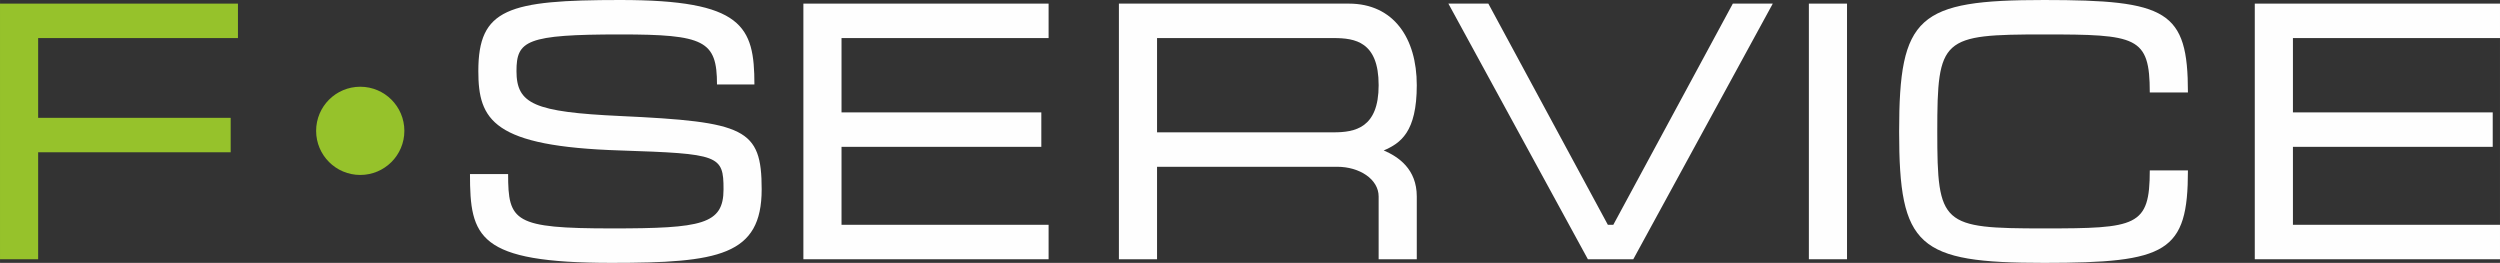 <?xml version="1.0" encoding="UTF-8"?> <!-- Creator: CorelDRAW --> <svg xmlns="http://www.w3.org/2000/svg" xmlns:xlink="http://www.w3.org/1999/xlink" xmlns:xodm="http://www.corel.com/coreldraw/odm/2003" xml:space="preserve" width="127.898mm" height="13.448mm" style="shape-rendering:geometricPrecision; text-rendering:geometricPrecision; image-rendering:optimizeQuality; fill-rule:evenodd; clip-rule:evenodd" viewBox="0 0 58795.26 6182.15"><rect x="0" y="0" width="58795.26" height="6182.15" fill="#333333" stroke="none"/> <defs> <style type="text/css"> <![CDATA[ .fil1 {fill:#FEFEFE;fill-rule:nonzero} .fil0 {fill:#96C22B;fill-rule:nonzero} ]]> </style> </defs> <g id="Слой_x0020_1">  <g id="_2281319954160"> <path class="fil0" d="M9509.81 3077.21c0,573.07 -464.62,1037.41 -1037.69,1037.41 -572.93,0 -1037.69,-464.35 -1037.69,-1037.41 0,-572.93 464.76,-1037.28 1037.69,-1037.28 573.07,0 1037.69,464.35 1037.69,1037.28z"></path> <polygon class="fil0" points="896.84,6096.92 -0,6096.92 -0,85.09 5595.89,85.09 5595.89,895.37 896.84,895.37 896.84,2771.28 5424.83,2771.28 5424.83,3581.23 896.84,3581.23 "></polygon> <path class="fil1" d="M14589.73 809.82c-2212.88,0 -2443.28,144.99 -2443.28,861.21 0,776.12 418.33,963.72 2443.28,1057.64 2930.15,136.35 3323.25,289.84 3323.25,1722.56 0,1560.47 -1016.5,1730.92 -3528.32,1730.92 -3152.61,0 -3331.75,-605.34 -3331.75,-2089.03l896.84 0c0,1116.94 136.81,1278.81 2443.28,1278.81 2118.82,0 2622.98,-93.6 2622.98,-920.7 0,-801.77 -102.65,-835.88 -2426.27,-912.6 -2998.83,-93.73 -3340.53,-716.22 -3340.53,-1867.59 0,-1466.41 692.04,-1671.02 3340.53,-1671.02 2879.17,0 3152.47,613.71 3152.47,1986.8l-879.83 0c0,-1031.99 -299.08,-1176.98 -2272.64,-1176.98z"></path> <polygon class="fil1" points="24661.02,85.09 24661.02,895.37 19791,895.37 19791,2643.25 24489.92,2643.25 24489.92,3453.34 19791,3453.34 19791,5286.83 24661.02,5286.83 24661.02,6096.92 18894.03,6096.92 18894.03,85.09 "></polygon> <path class="fil1" d="M27211.55 6096.92l-896.97 0 0 -6011.83 5408.01 0c1050.61,0 1597.52,810.27 1597.52,1918.71 0,1108.44 -384.31,1364.31 -777.45,1534.81 341.7,144.99 777.45,435.16 777.45,1082.93l0 1475.37 -896.97 0 0 -1475.37c0,-409.04 -452.85,-699.21 -973.88,-699.21l-4237.69 0 0 2174.59zm0 -2984.68l0 0 4152.19 0c503.84,0 1059.39,-102.24 1059.39,-1108.44 0,-1023.21 -555.55,-1108.44 -1059.39,-1108.44l-4152.19 0 0 2216.88z"></path> <polygon class="fil1" points="41692.56,85.09 38411.92,6096.92 37343.98,6096.92 34063.35,85.09 35003.08,85.09 37813.71,5286.83 37942.01,5286.83 40752.78,85.09 "></polygon> <polygon class="fil1" points="43438.42,6096.92 42541.45,6096.92 42541.45,85.09 43438.42,85.09 "></polygon> <path class="fil1" d="M51456.08 4007.56c0,1927.36 -486.87,2174.59 -3383.06,2174.59 -2973.18,0 -3408.94,-375.07 -3408.94,-3086.91 0,-2720.3 435.75,-3095.23 3408.94,-3095.23 2896.18,0 3383.06,247.09 3383.06,2174.26l-897.16 0c0,-1321.83 -307.59,-1364.45 -2485.9,-1364.45 -2409.45,0 -2511.82,76.72 -2511.82,2285.42 0,2199.91 102.38,2276.69 2511.82,2276.69 2178.31,0 2485.9,-42.61 2485.9,-1364.36l897.16 0z"></path> <polygon class="fil1" points="58795.26,85.09 58795.26,895.37 53925.42,895.37 53925.42,2643.25 58624.34,2643.25 58624.34,3453.34 53925.42,3453.34 53925.42,5286.83 58795.26,5286.83 58795.26,6096.92 53028.4,6096.92 53028.4,85.09 "></polygon> </g> </g> </svg> 